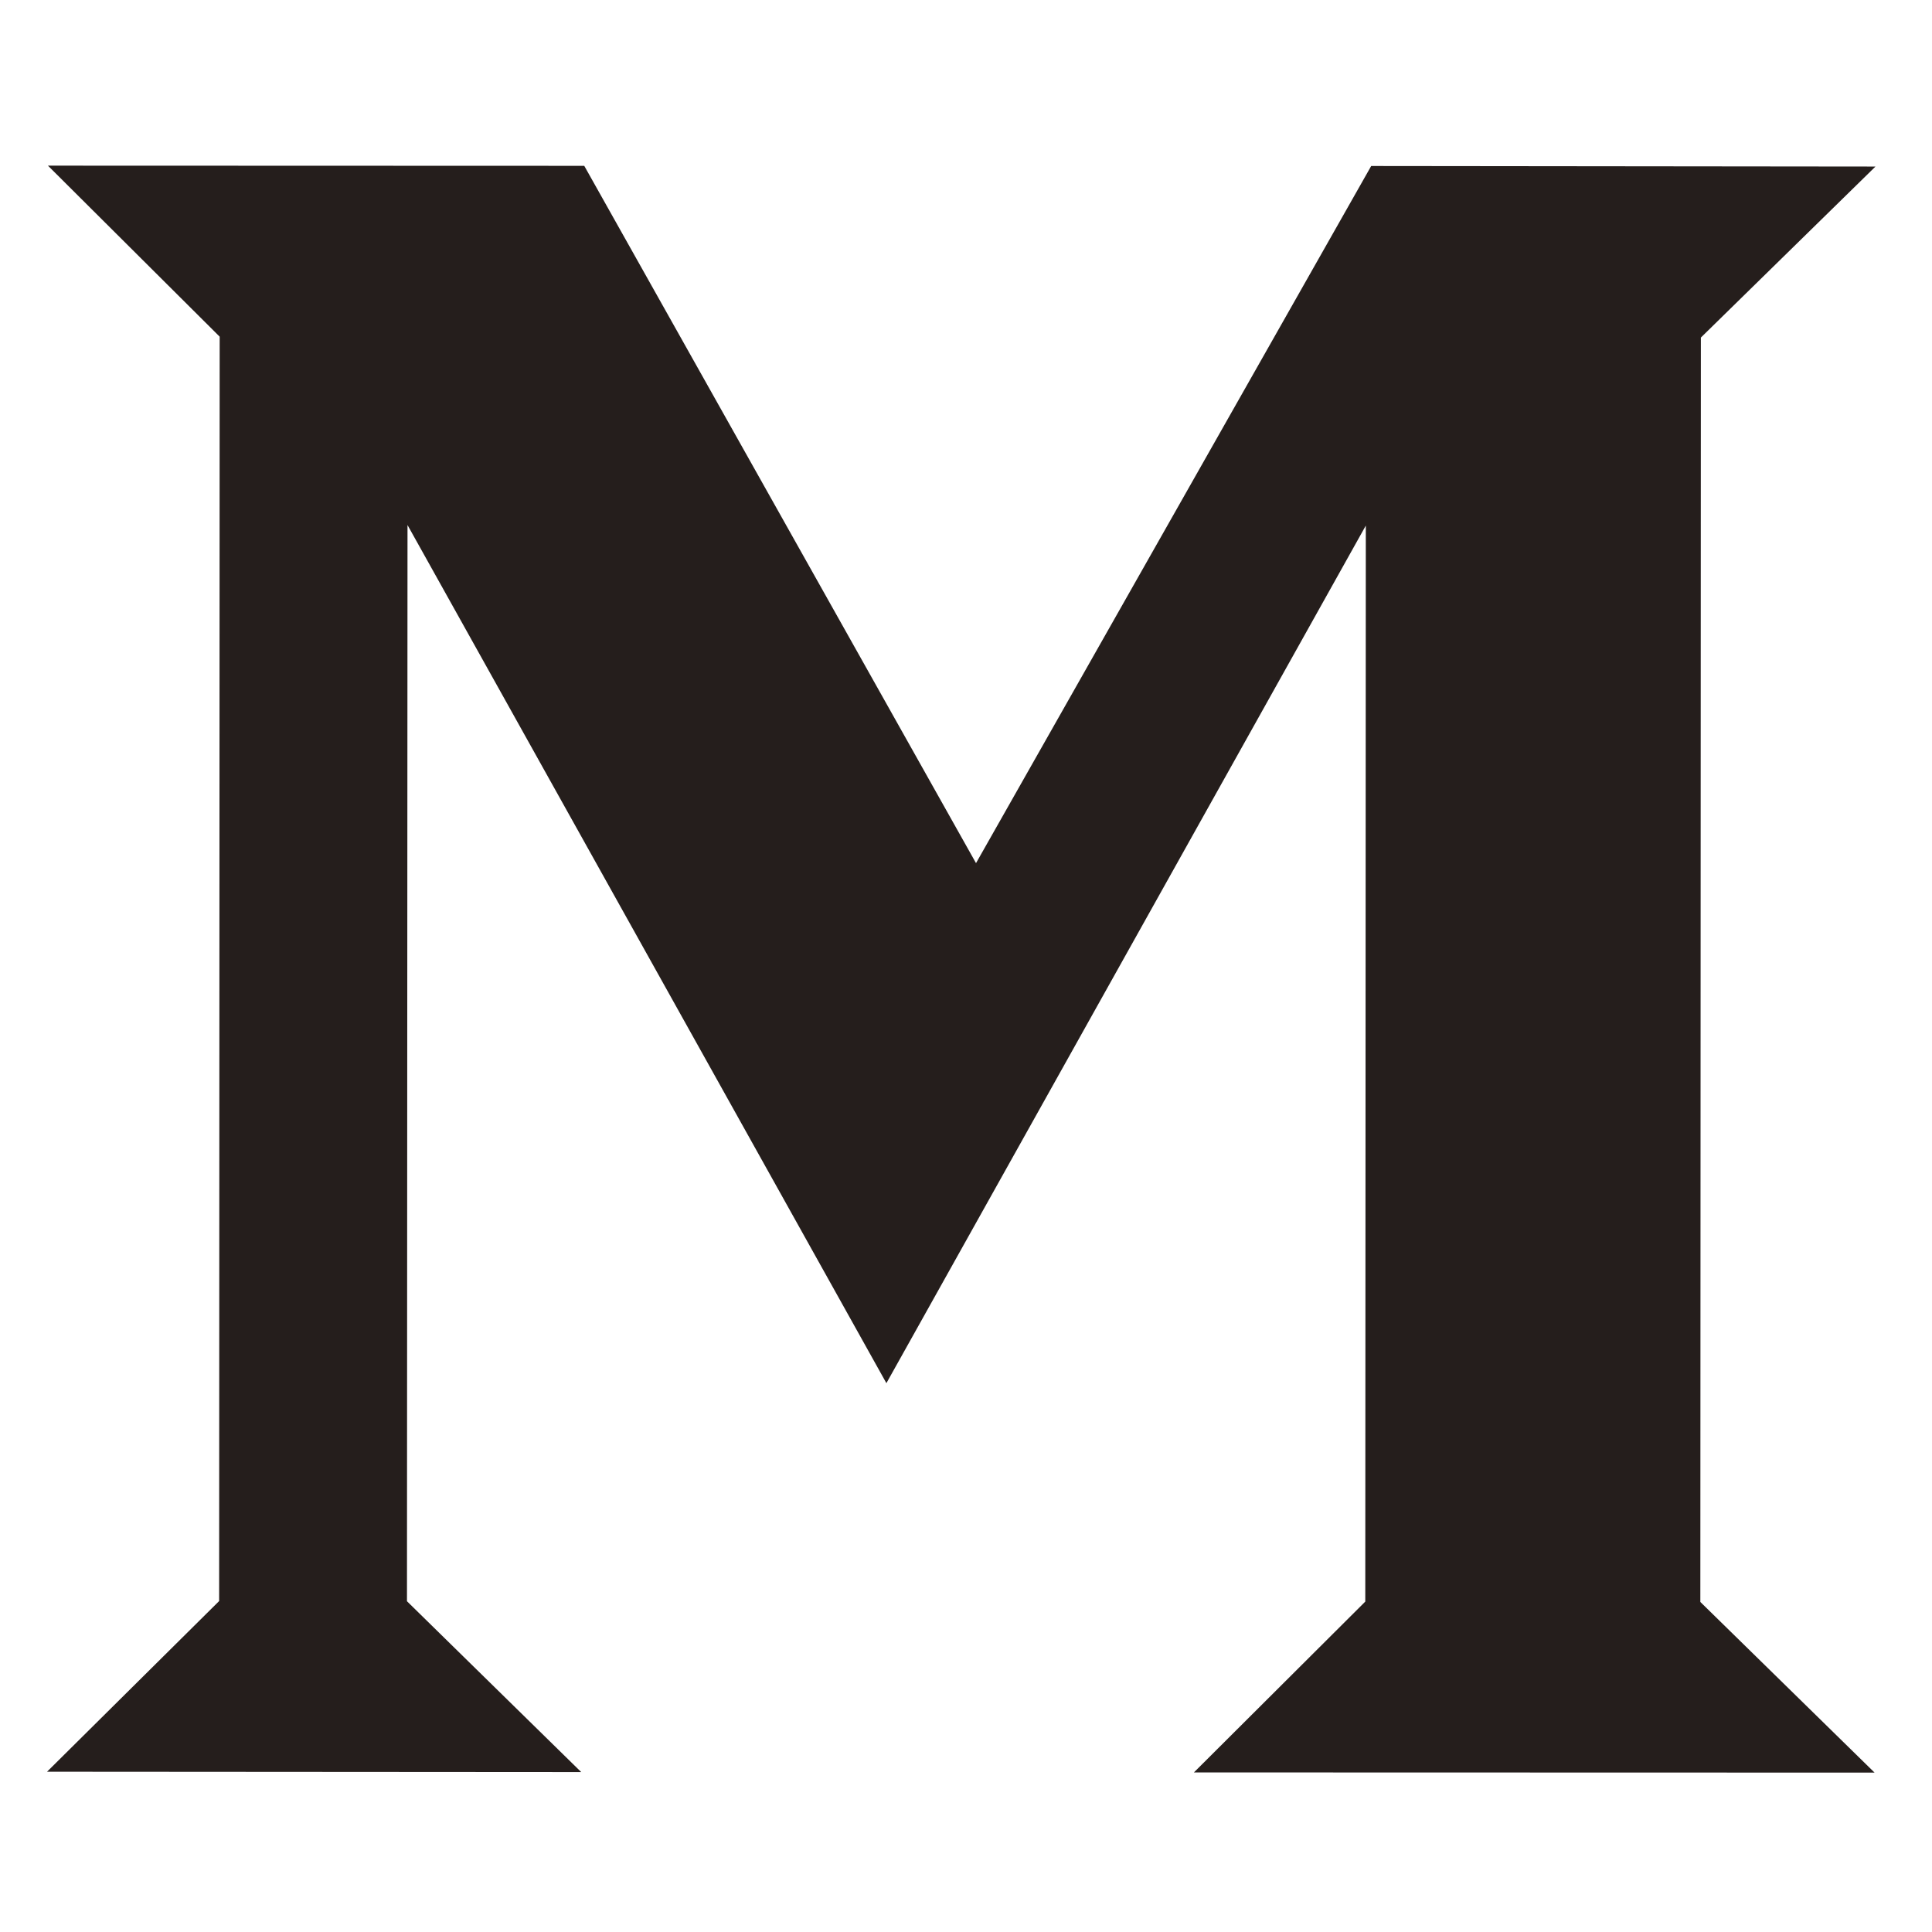 <?xml version="1.0" encoding="utf-8"?>
<!-- Generator: Adobe Illustrator 26.3.1, SVG Export Plug-In . SVG Version: 6.00 Build 0)  -->
<svg version="1.1" id="レイヤー_1" xmlns="http://www.w3.org/2000/svg" xmlns:xlink="http://www.w3.org/1999/xlink" x="0px"
	 y="0px" viewBox="0 0 1080 1080" style="enable-background:new 0 0 1080 1080;" xml:space="preserve">
<style type="text/css">
	.st0{fill:#251E1C;}
</style>
<path class="st0" d="M26.3,990.4l96.2-95.4l0.3-706.8L26.8,92.6l299.8,0.1l219,389.8L766.5,92.8l281.9,0.3l-97.6,95.6l-0.3,706.8
	l97.4,95.4l-380.5-0.1l95.8-95.5l0.3-601.5l-268,479.4L227.8,293.5l-0.3,601.6l97.4,95.5L26.3,990.4z"/>
</svg>
